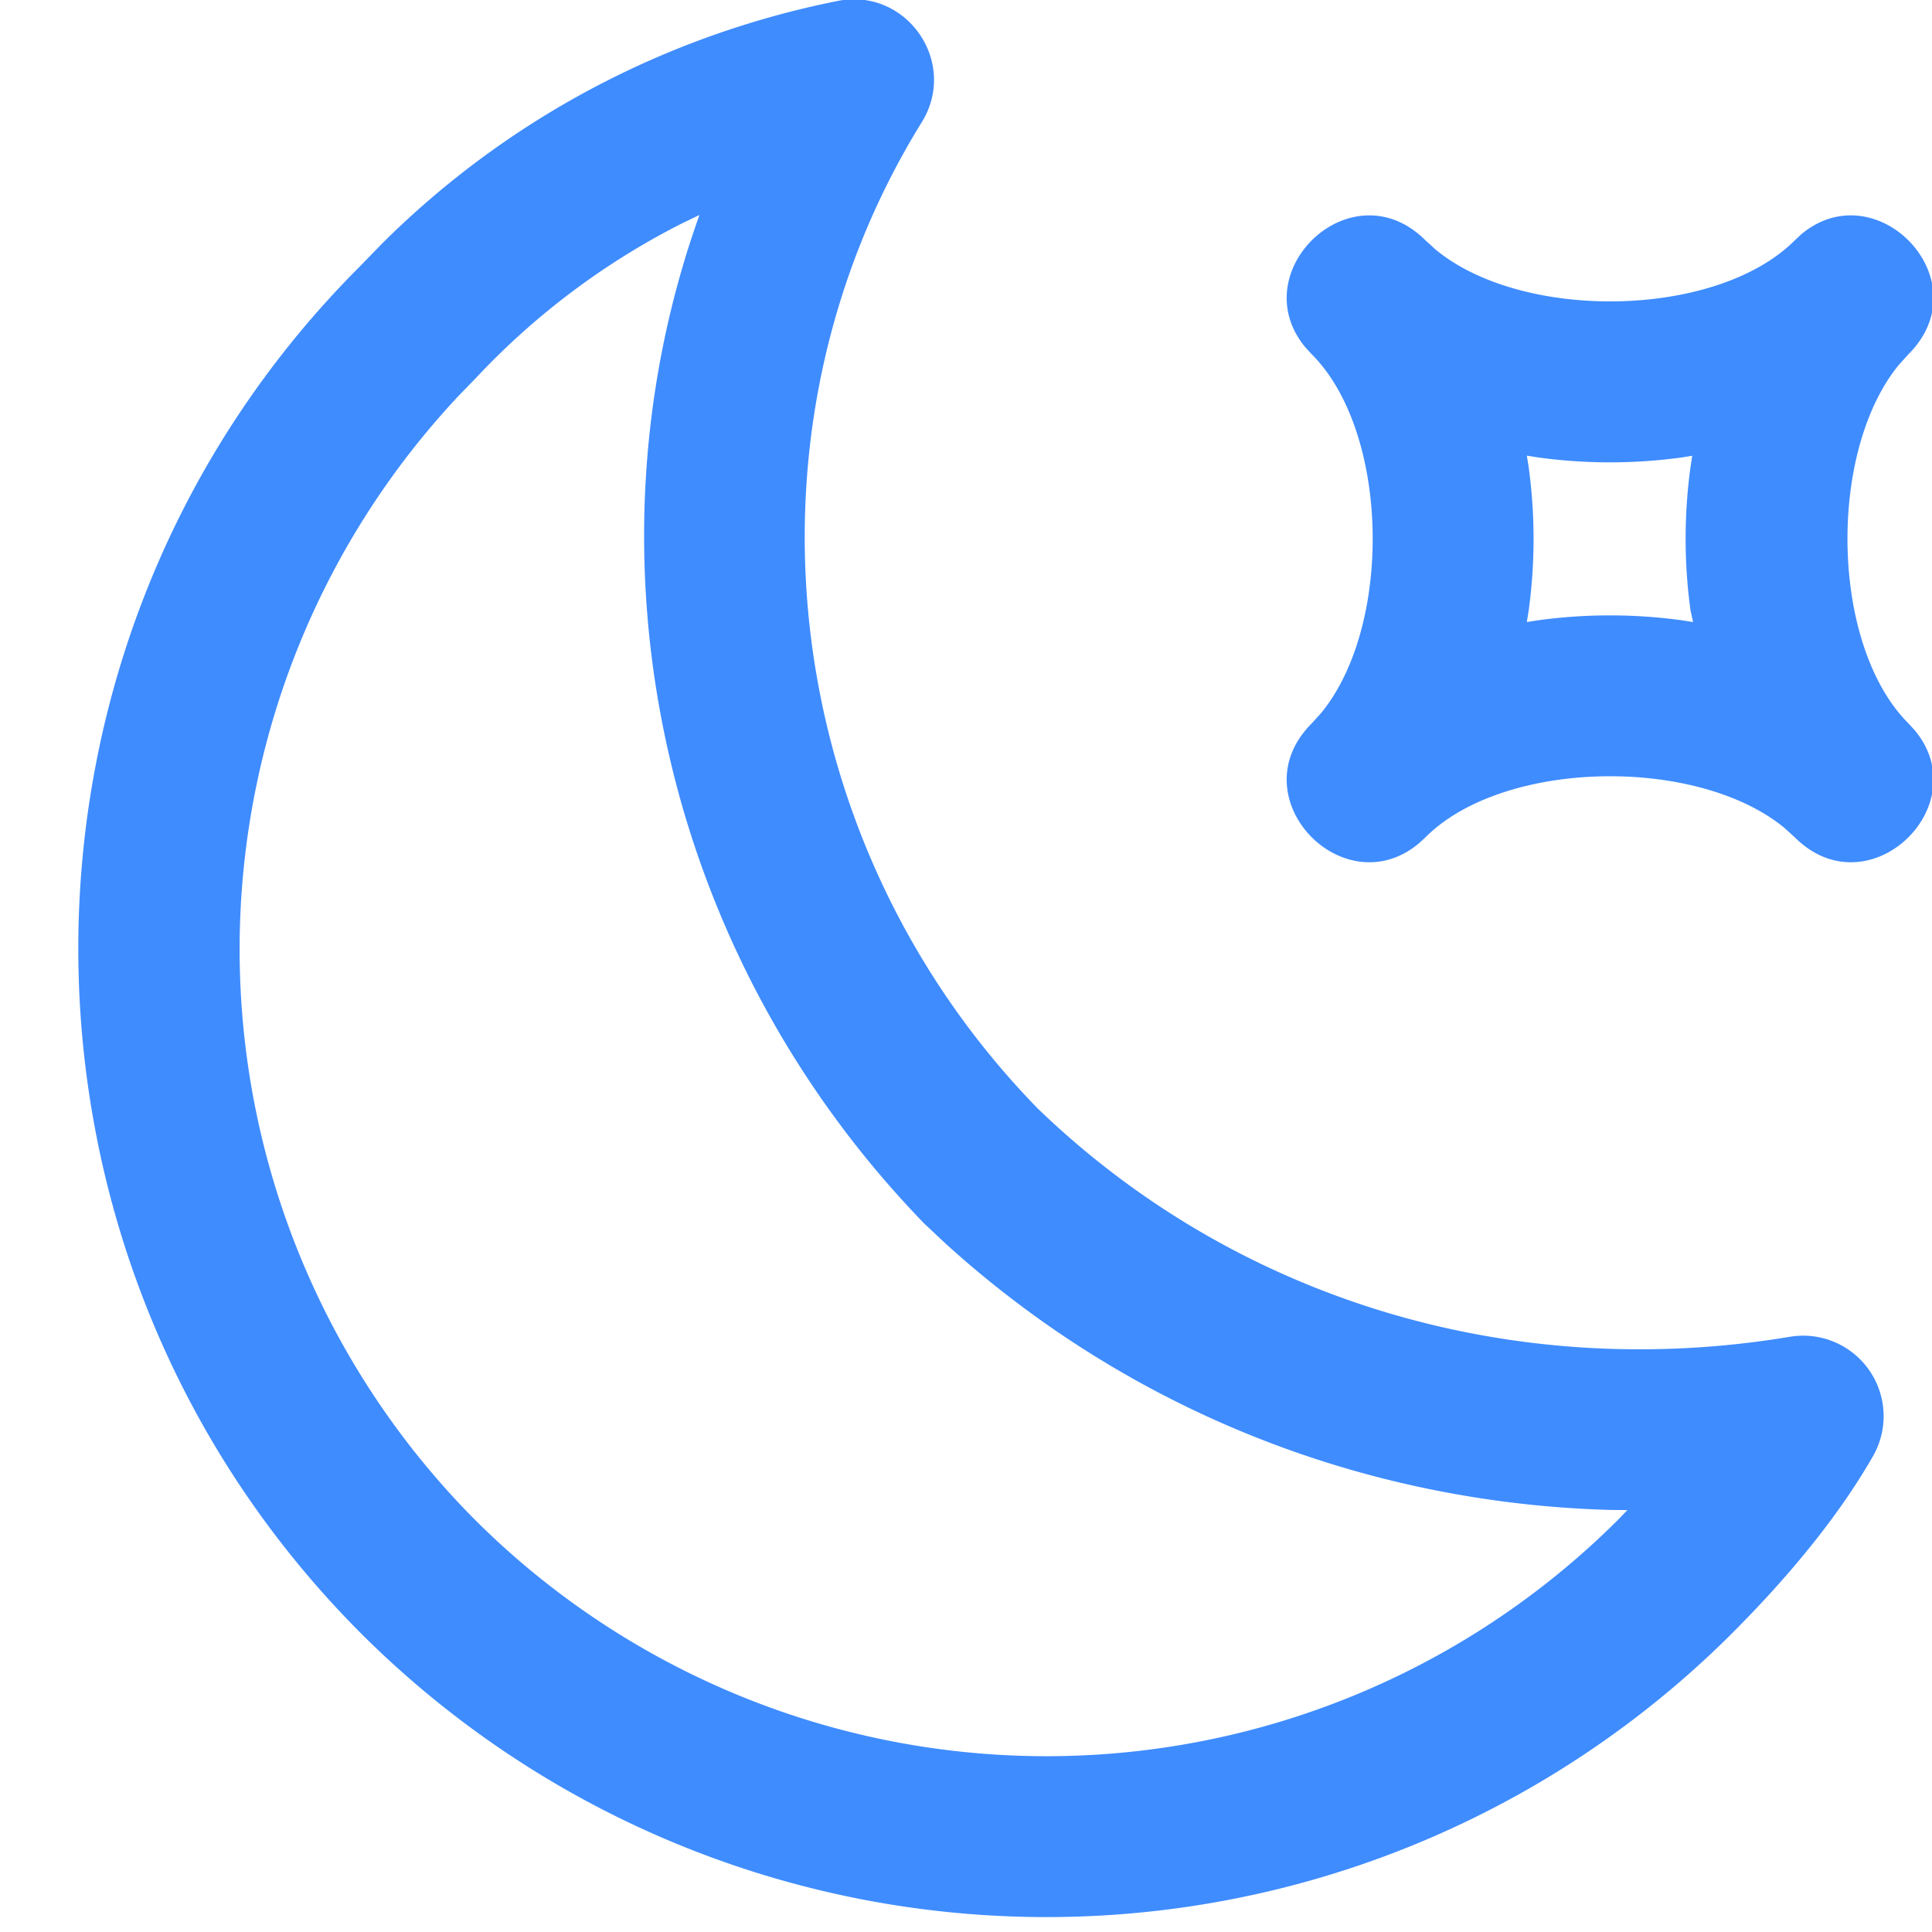 <svg xmlns="http://www.w3.org/2000/svg" width="24" height="24" viewBox="0 0 24 24"><path fill="#3f8cff" d="M10.404.012c.858-.172 1.507.763 1.046 1.507-2.376 3.838-1.8 8.93 1.444 12.254 2.484 2.395 5.925 3.403 9.34 2.833a1 1 0 0 1 1.033 1.483c-.416.727-1.023 1.473-1.76 2.21a12.05 12.05 0 0 1-17.014 0c-4.69-4.69-4.69-12.324-.022-16.99h0l.272-.28C6.305 1.473 8.268.44 10.404.012zM8.69 2.67l-.22.106a9.19 9.19 0 0 0-2.562 1.924h0l-.21.216a10.05 10.05 0 0 0 .209 13.97 10.05 10.05 0 0 0 14.186 0h0l.123-.127-.212-.002c-3.03-.084-5.947-1.216-8.248-3.3h0l-.273-.256C8.2 11.816 7.187 6.95 8.665 2.737h0l.024-.068zm13.69.237c.94-.778 2.242.58 1.327 1.494h0l-.116.128c-.892 1.084-.853 3.488.116 4.457h0l.08.087c.778.94-.58 2.242-1.493 1.327h0l-.128-.116c-1.084-.892-3.488-.853-4.457.116h0l-.087.08c-.94.778-2.242-.58-1.327-1.494h0l.116-.128c.892-1.084.853-3.488-.116-4.457h0l-.08-.087c-.778-.94.58-2.242 1.494-1.327h0l.128.116c1.084.892 3.488.853 4.457-.116h0zM21.032 5.66l-.142.023a6.58 6.58 0 0 1-1.78 0h0l-.143-.023.023.144a6.58 6.58 0 0 1 0 1.78h0l-.023.143.143-.022a6.58 6.58 0 0 1 1.78 0h0l.142.022L21 7.582a6.58 6.58 0 0 1 0-1.78h0l.022-.144z"/></svg>